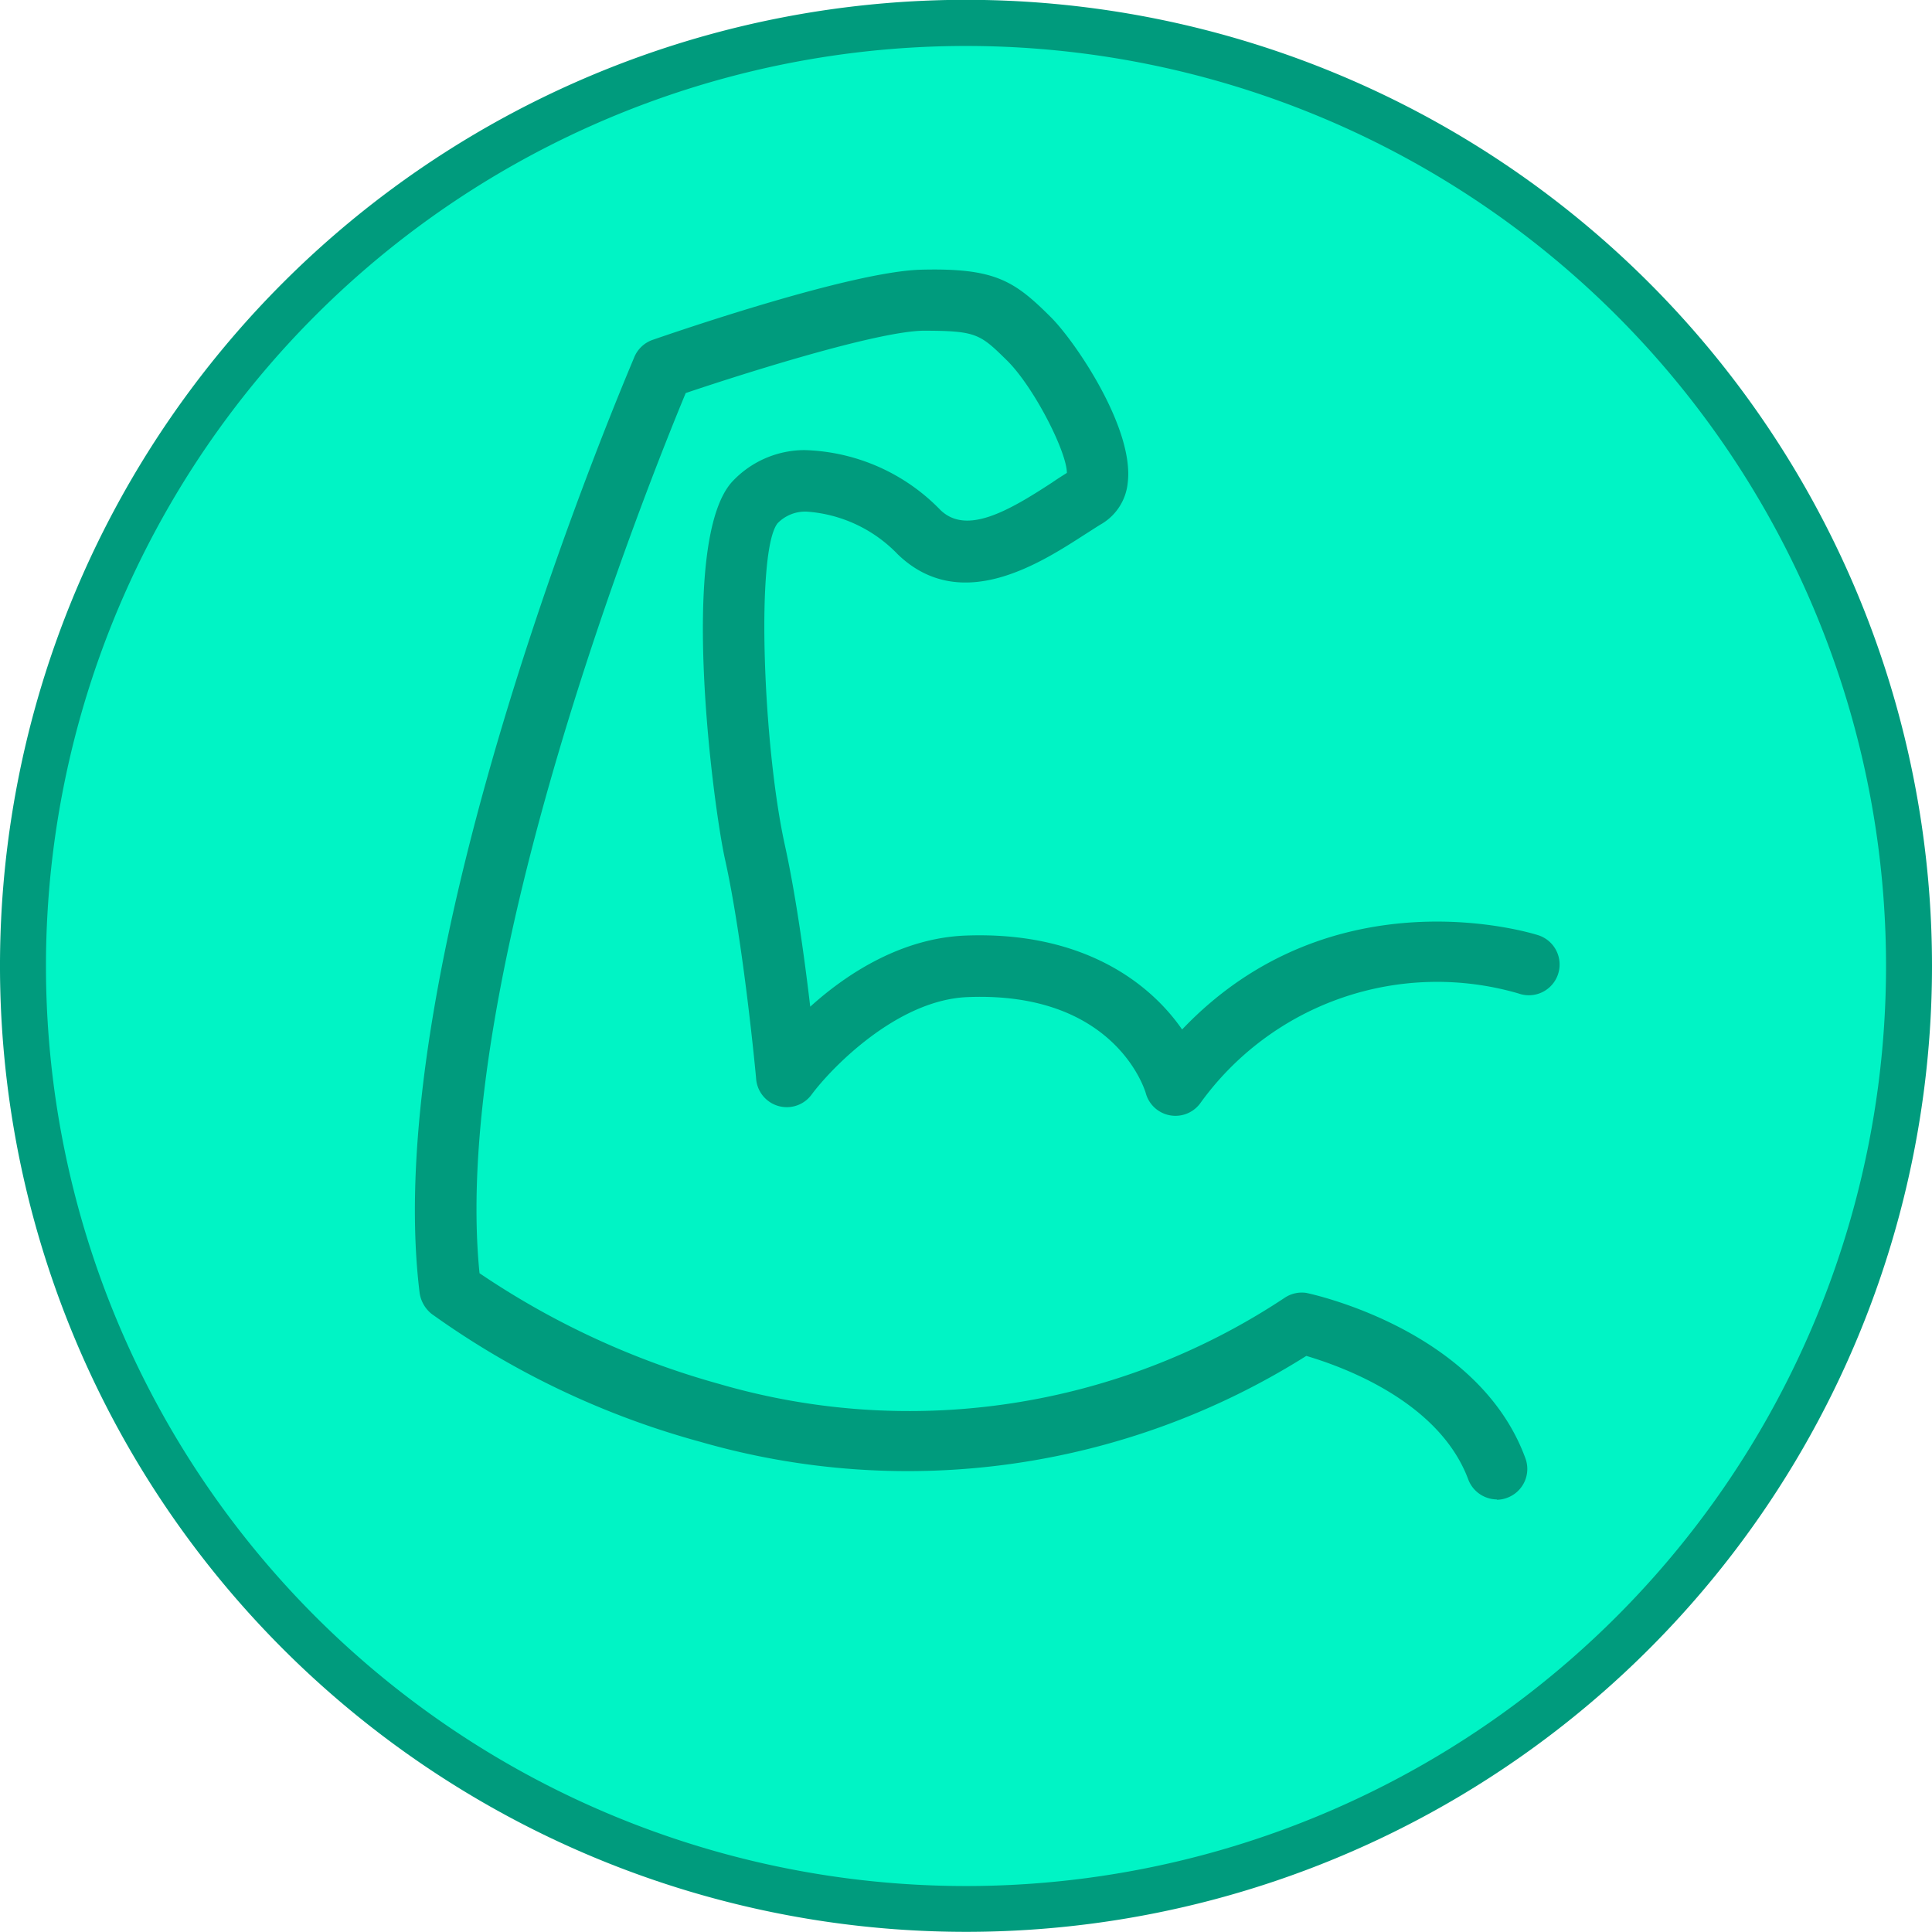 <svg xmlns="http://www.w3.org/2000/svg" viewBox="0 0 116.84 116.83"><defs><style>.cls-1{fill:#009b7d;}.cls-2{fill:#00f4c5;}</style></defs><g id="Camada_2" data-name="Camada 2"><g id="Layer_1" data-name="Layer 1"><path class="cls-1" d="M58.42,116.83a58.42,58.42,0,1,1,58.42-58.41,58.41,58.41,0,0,1-58.42,58.41"></path><path class="cls-2" d="M58.42,114.06a55.64,55.64,0,1,1,55.64-55.64,55.64,55.64,0,0,1-55.64,55.64"></path><path class="cls-1" d="M90.54,90.68a1.87,1.87,0,0,1-1.75-1.22C87,84.67,81,82.59,79,82a45.21,45.21,0,0,1-36.63,5.2,50.76,50.76,0,0,1-16.28-7.75,2,2,0,0,1-.71-1.24c-2.53-20.38,12.4-55.19,13-56.66a1.87,1.87,0,0,1,1.1-1c1.22-.42,12-4.14,16.24-4.24,4.44-.11,5.61.66,7.81,2.85C65,20.61,68.61,25.9,68.2,29.2a3.26,3.26,0,0,1-1.54,2.46c-.29.17-.62.39-1,.63C63,34,58.14,37.22,54.3,33.53a8.44,8.44,0,0,0-5.53-2.59,2.34,2.34,0,0,0-1.74.7c-1.34,1.66-.88,13.52.44,19.49.66,3,1.19,6.86,1.53,9.75,2.21-2,5.52-4.15,9.39-4.3,7-.27,11.1,2.79,13.1,5.68C80.68,52.6,92.87,56.51,93,56.55a1.86,1.86,0,1,1-1.17,3.53,17.64,17.64,0,0,0-19.25,6.65,1.86,1.86,0,0,1-3.29-.63c-.07-.23-1.89-6.15-10.76-5.8-4.29.16-8.28,4.32-9.45,5.9a1.86,1.86,0,0,1-3.35-.93c0-.08-.77-8.31-1.89-13.33-.7-3.17-2.84-19.25.45-22.82a6,6,0,0,1,4.36-1.9,11.89,11.89,0,0,1,8.23,3.63c1.57,1.51,4.09.07,6.75-1.67.32-.22.62-.41.89-.58,0-1.27-2-5.21-3.63-6.81S59.05,20,55.8,20c-2.85.07-10.68,2.54-14.33,3.77C39.33,28.92,27.19,59.07,29,77a49.31,49.31,0,0,0,14.51,6.7,41.06,41.06,0,0,0,34.19-5.22A1.86,1.86,0,0,1,79,78.19c.43.09,10.42,2.26,13.25,10a1.86,1.86,0,0,1-1.1,2.39,1.81,1.81,0,0,1-.64.12"></path></g></g></svg>
